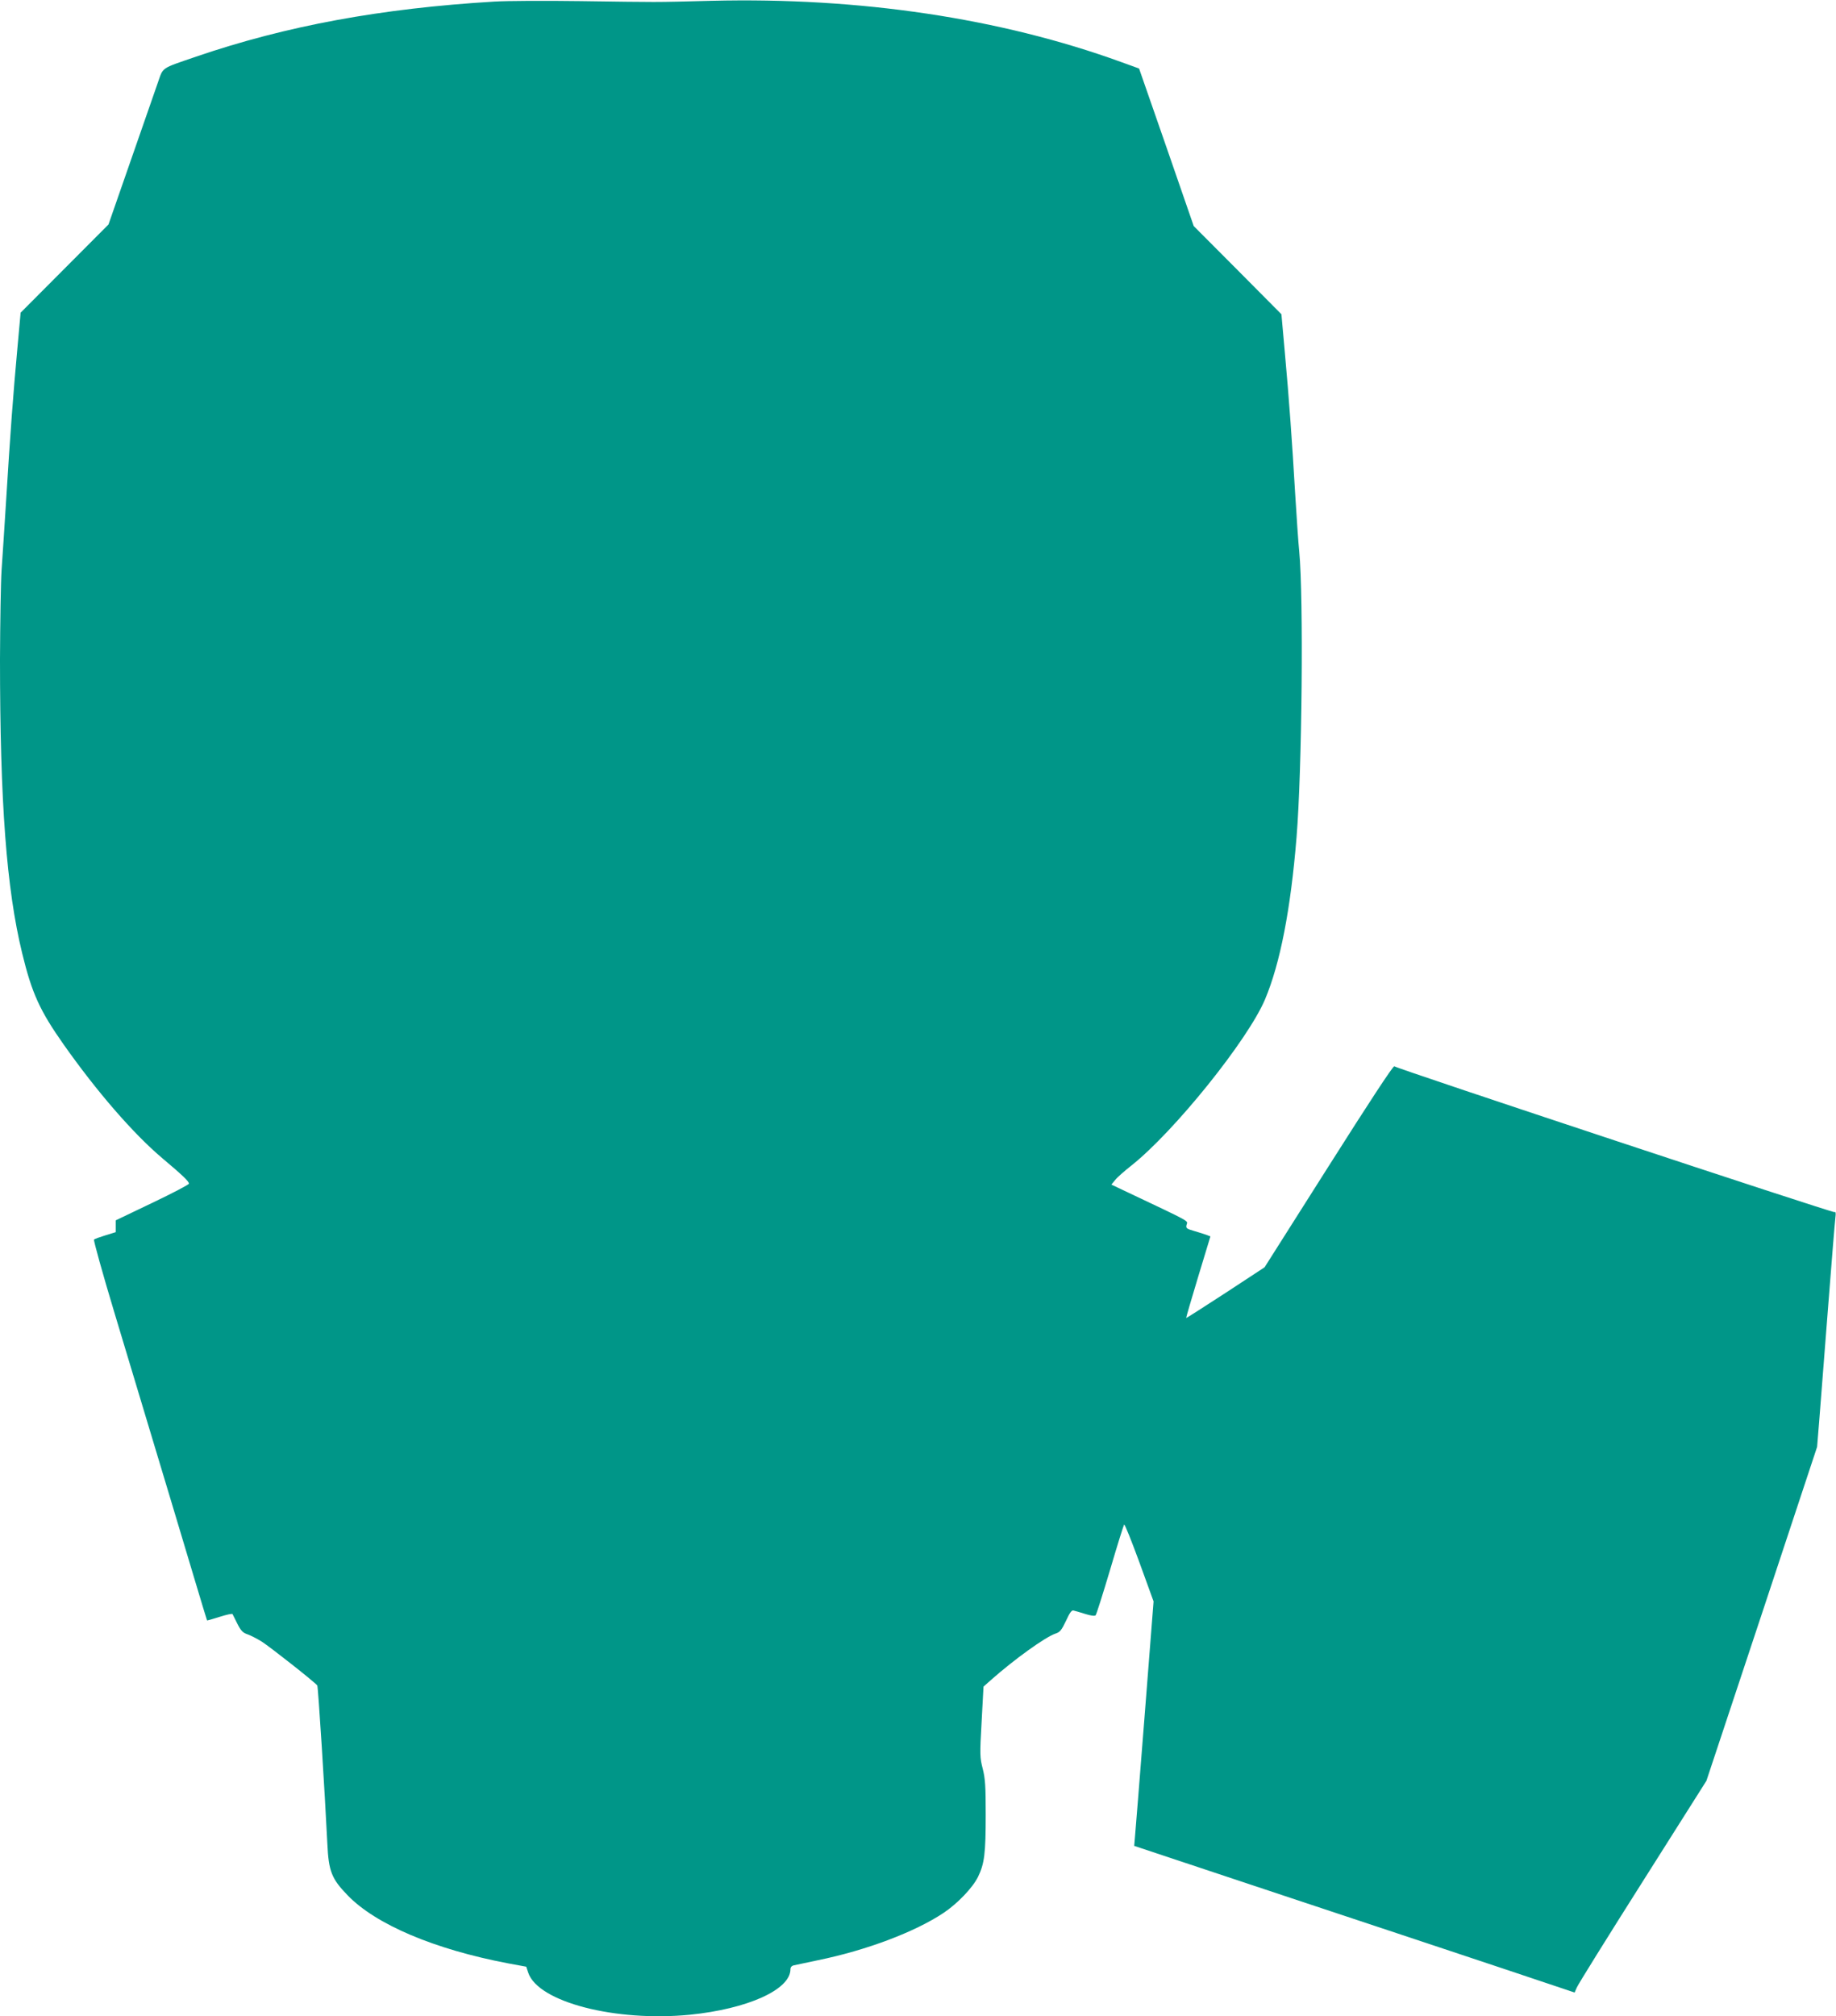 <?xml version="1.0" standalone="no"?>
<!DOCTYPE svg PUBLIC "-//W3C//DTD SVG 20010904//EN"
 "http://www.w3.org/TR/2001/REC-SVG-20010904/DTD/svg10.dtd">
<svg version="1.0" xmlns="http://www.w3.org/2000/svg"
 width="1166pt" height="1280pt" viewBox="0 0 1166 1280"
 preserveAspectRatio="xMidYMid meet">
<g transform="translate(0,1280) scale(0.1,-0.1)"
fill="#009688" stroke="none">
<path d="M3140 12790 c-720 -43 -1322 -154 -1893 -349 -230 -79 -209 -65 -245
-167 -17 -49 -94 -271 -172 -494 l-141 -405 -279 -280 -279 -280 -20 -220
c-27 -293 -47 -562 -71 -955 -11 -179 -25 -386 -30 -460 -5 -74 -9 -328 -10
-565 0 -908 41 -1458 141 -1867 61 -252 112 -364 262 -577 212 -301 443 -567
626 -722 132 -111 171 -149 171 -163 0 -6 -105 -61 -233 -122 l-232 -111 0
-37 0 -38 -65 -20 c-36 -11 -69 -23 -73 -27 -4 -4 55 -217 132 -472 338 -1123
437 -1450 508 -1689 42 -140 77 -256 78 -257 0 -1 37 9 80 23 44 14 81 22 82
17 2 -4 16 -32 31 -62 22 -43 34 -56 64 -66 20 -7 61 -28 90 -46 56 -36 343
-262 353 -279 6 -9 48 -681 64 -1005 8 -174 27 -222 128 -326 179 -186 552
-344 1021 -433 l114 -21 13 -39 c64 -186 554 -312 1026 -266 367 37 639 159
639 289 0 13 8 22 23 25 12 3 80 17 151 32 308 63 616 179 799 301 88 59 184
159 218 228 41 84 49 148 49 396 0 180 -3 228 -19 291 -18 70 -19 88 -7 298
l12 223 45 40 c149 132 347 275 413 297 28 9 38 22 66 81 24 52 36 69 48 65
10 -2 43 -12 75 -22 35 -11 60 -14 65 -8 5 5 46 135 92 289 45 154 86 283 89
287 4 4 47 -104 97 -240 l90 -248 -57 -729 c-32 -402 -59 -751 -62 -777 l-4
-46 956 -318 c526 -174 1155 -384 1399 -465 l442 -148 14 32 c7 18 195 320
418 672 l405 640 352 1060 351 1060 15 185 c8 102 33 419 55 705 22 286 43
540 46 564 4 30 2 41 -5 36 -11 -6 -2774 909 -2796 926 -7 5 -161 -230 -417
-634 l-407 -642 -247 -162 c-137 -89 -249 -161 -251 -160 -1 2 33 119 76 261
l78 257 -23 9 c-13 5 -48 16 -79 25 -51 15 -55 18 -49 41 7 26 33 12 -364 200
l-114 54 24 29 c12 16 59 57 102 91 273 216 741 798 850 1056 96 228 163 572
200 1029 35 425 45 1525 17 1815 -6 58 -17 224 -26 370 -19 325 -38 592 -66
900 l-21 235 -278 280 -279 280 -173 500 -174 500 -116 42 c-763 277 -1657
411 -2598 388 -386 -10 -319 -9 -835 -2 -220 3 -465 2 -545 -3z"/>
</g>
</svg>
